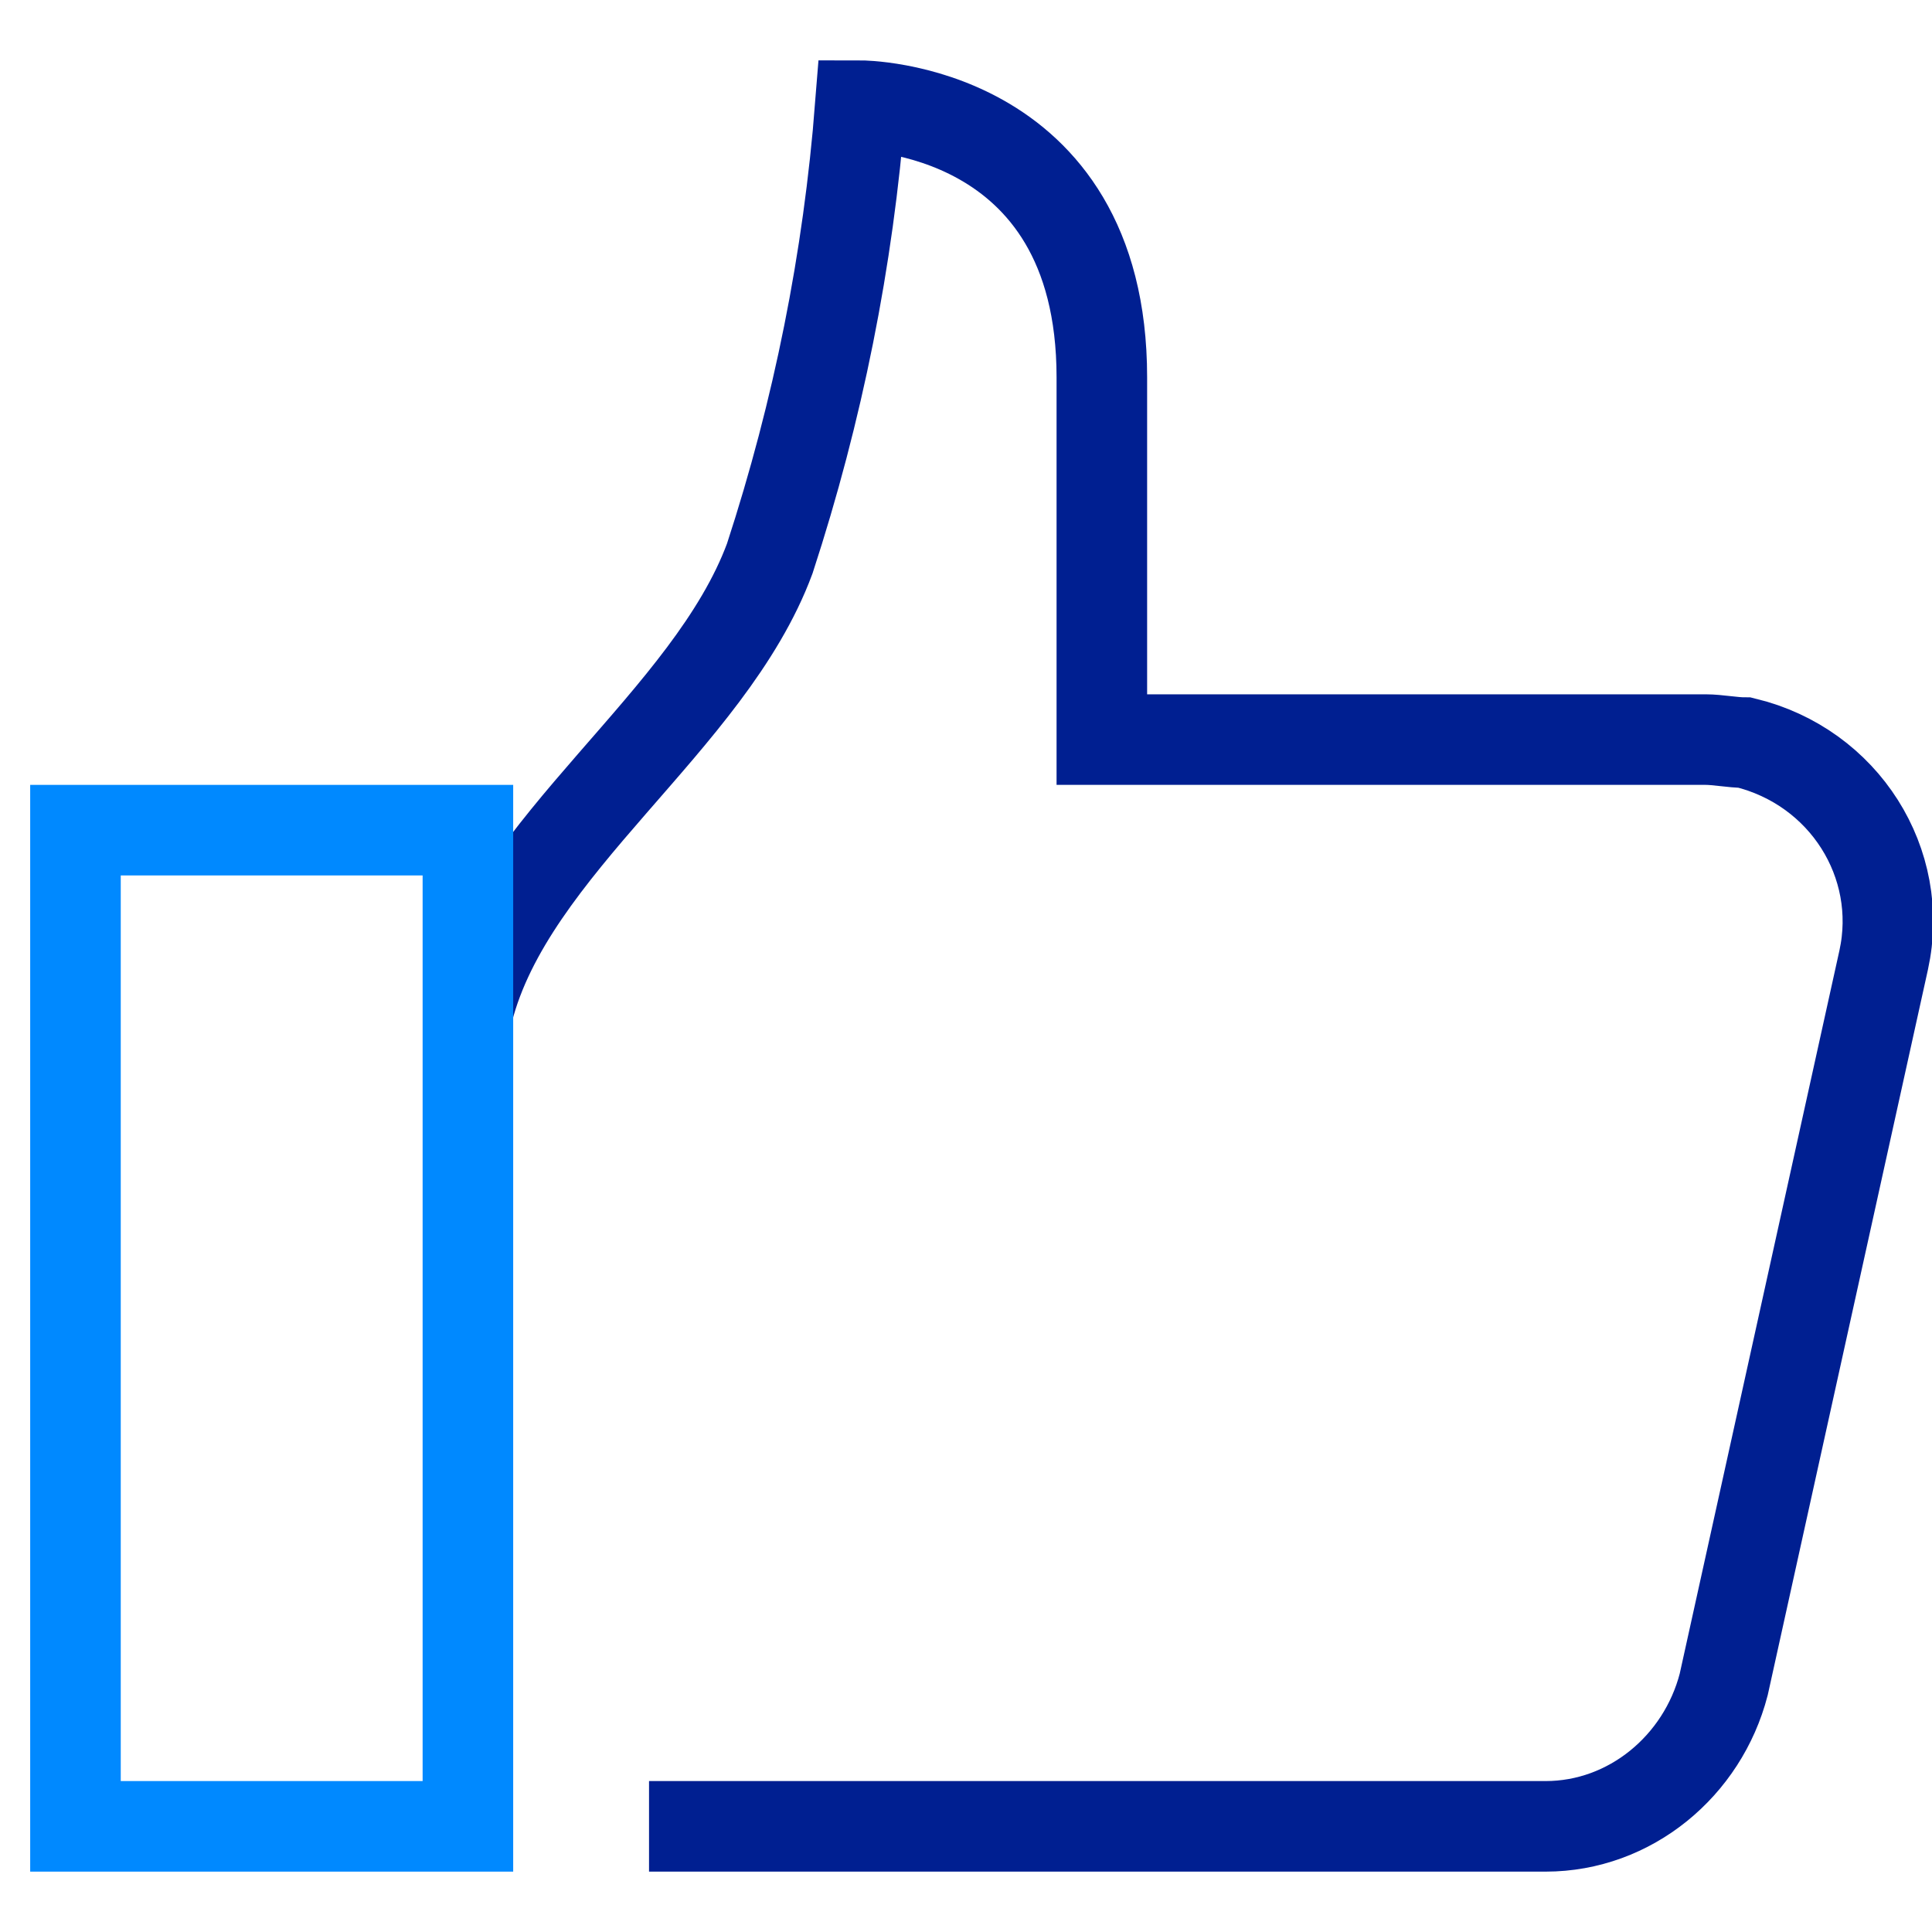 <?xml version="1.0" encoding="UTF-8"?>
<svg id="Layer_1" xmlns="http://www.w3.org/2000/svg" version="1.1" viewBox="0 0 64 64">
  <!-- Generator: Adobe Illustrator 29.8.1, SVG Export Plug-In . SVG Version: 2.1.1 Build 2)  -->
  <defs>
    <style>
      .st0 {
        stroke: #0089ff;
        stroke-linecap: square;
      }

      .st0, .st1 {
        fill: none;
        stroke-miterlimit: 10;
        stroke-width: 3px;
      }

      .st1 {
        stroke: #001f91;
      }
    </style>
  </defs>
  <path class="st1" d="M21.5,60.5h29.7c2.8,0,5.2-2,5.9-4.7l5.3-24c.7-3.2-1.3-6.4-4.6-7.2-.4,0-.9-.1-1.3-.1h-20v-12c0-9-8-9-8-9-.4,5.1-1.4,10.1-3,15-2,5.4-8.6,9.5-10,15"/>
  <rect class="st0" x="2.5" y="27.5" width="13" height="33"/>
</svg>